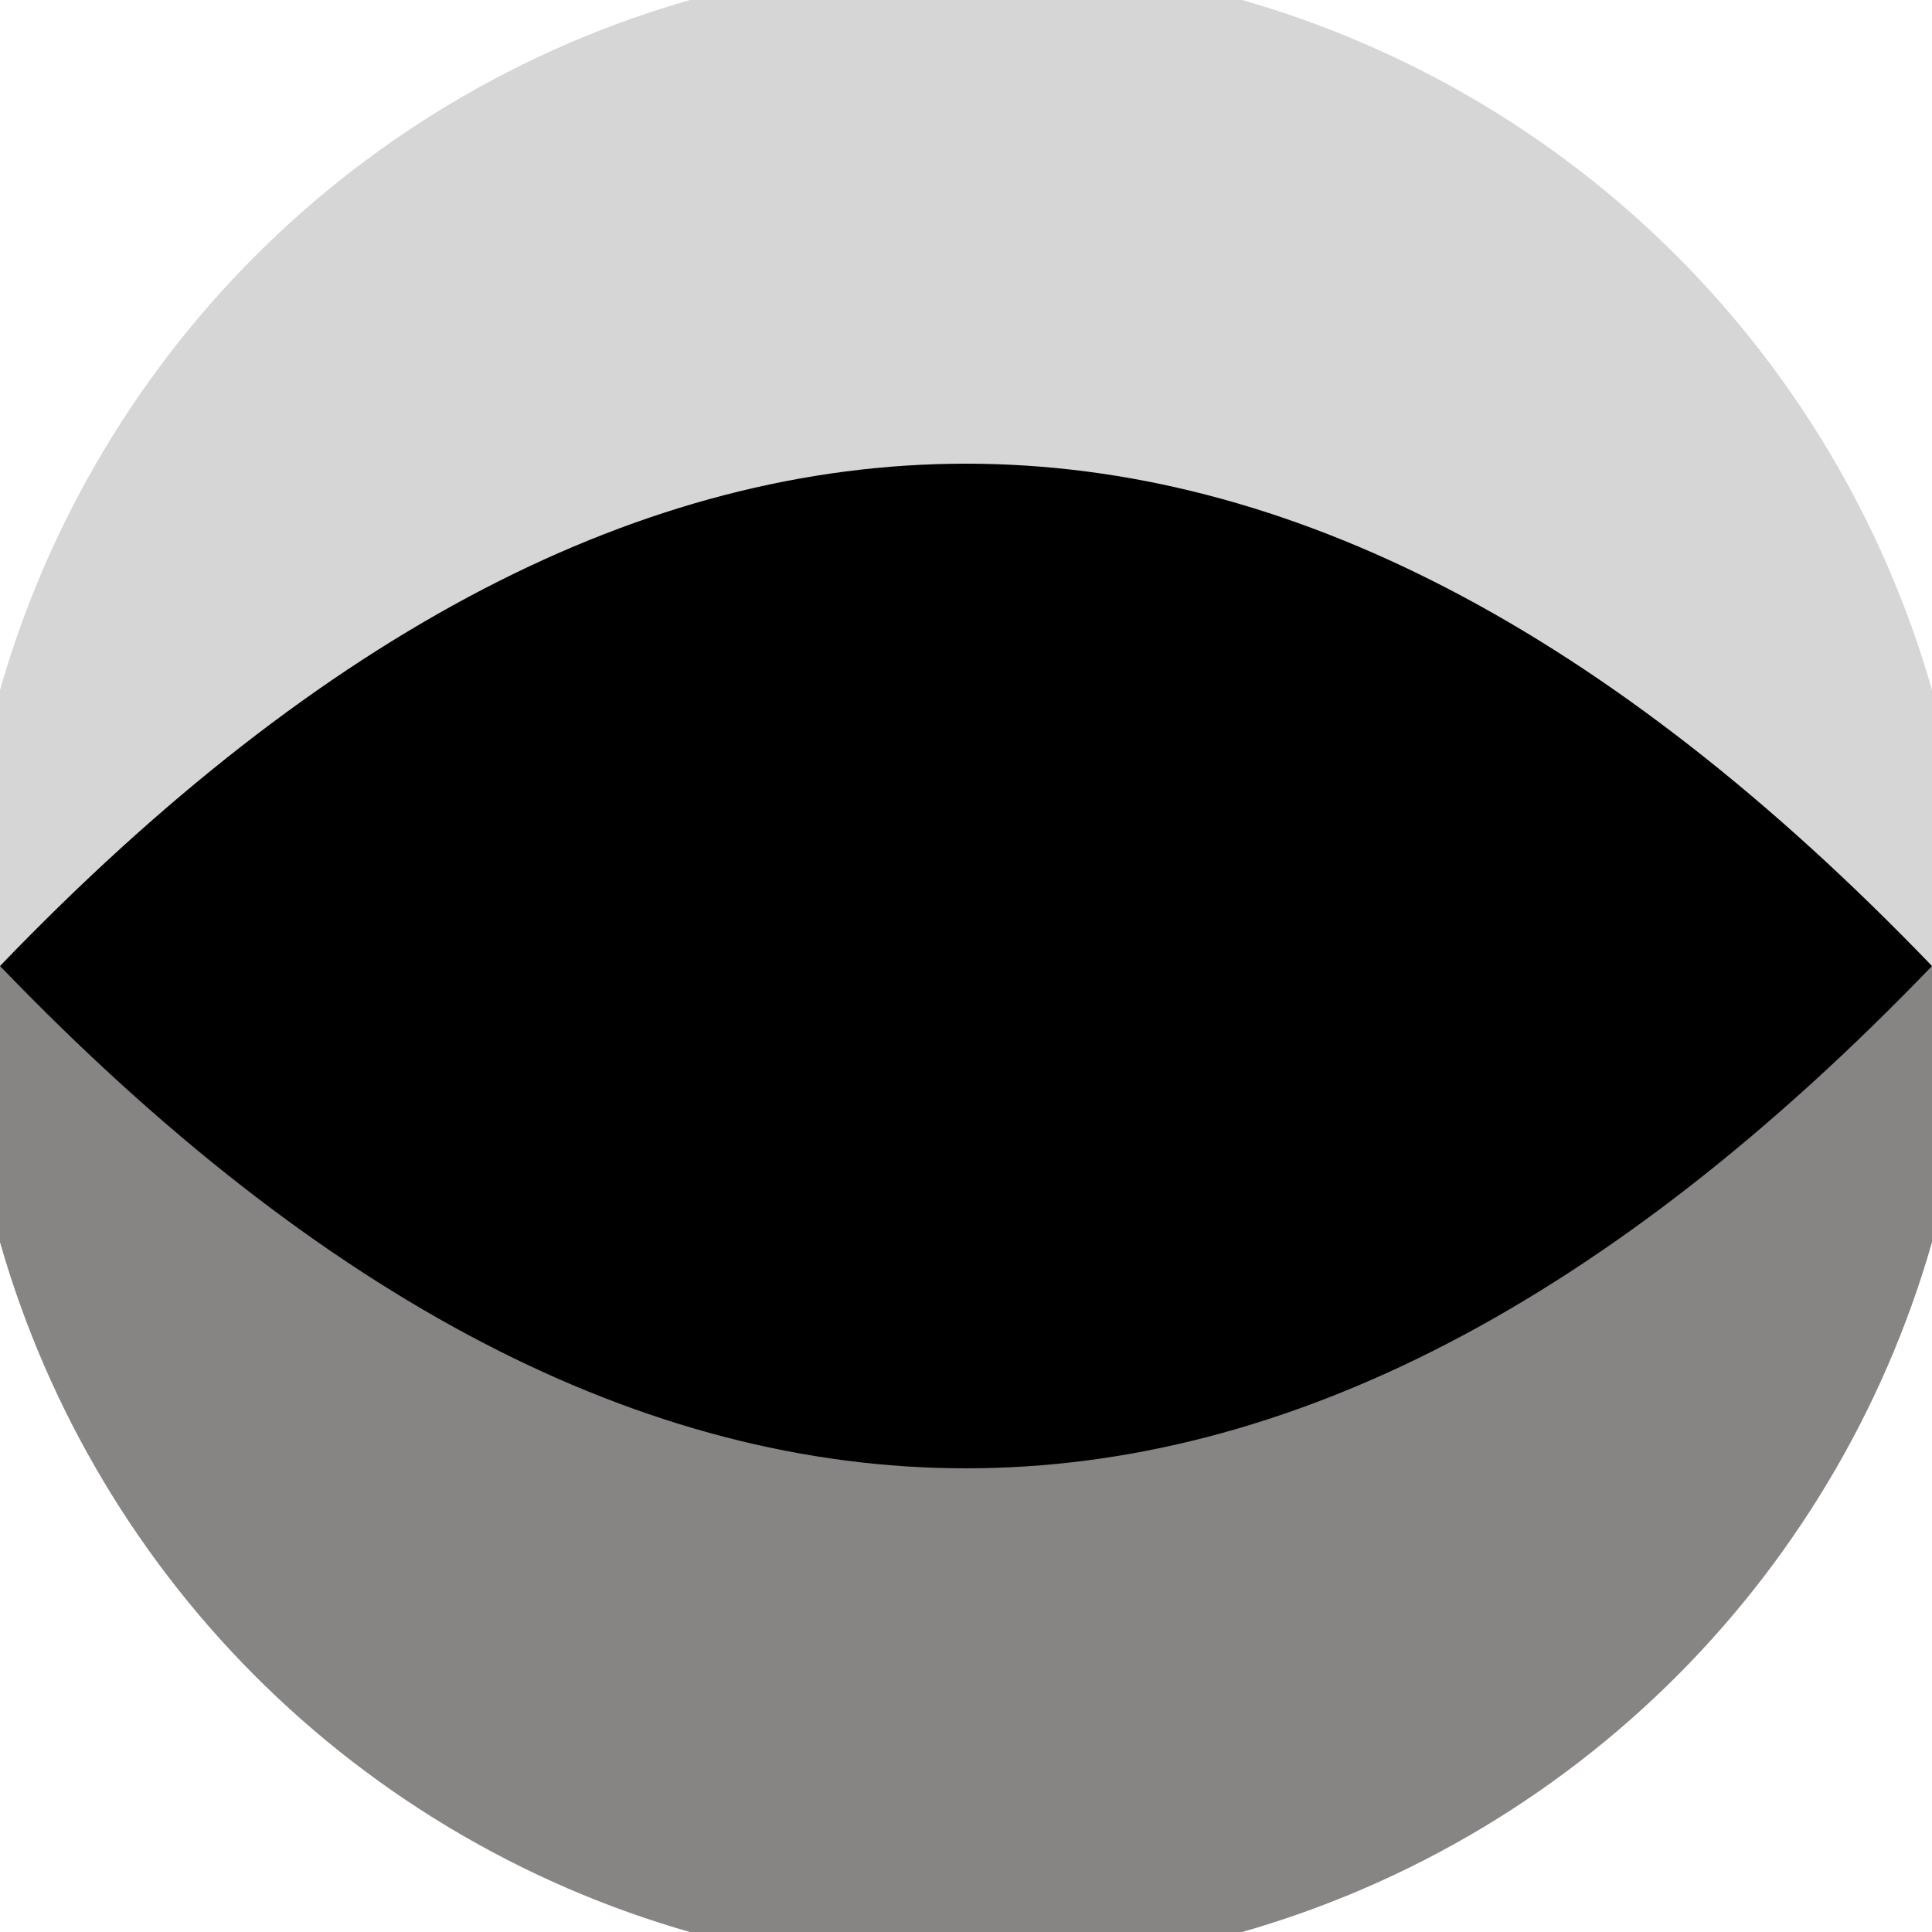 <svg xmlns="http://www.w3.org/2000/svg" width="128" height="128" viewBox="0 0 100 100" shape-rendering="geometricPrecision">
                            <defs>
                                <clipPath id="clip">
                                    <circle cx="50" cy="50" r="52" />
                                    <!--<rect x="0" y="0" width="100" height="100"/>-->
                                </clipPath>
                            </defs>
                            <g transform="rotate(0 50 50)">
                            <rect x="0" y="0" width="100" height="100" fill="#d6d6d6" clip-path="url(#clip)"/><path d="M 0 50 H 100 V 100 H 0 Z" fill="#878484" clip-path="url(#clip)"/><path d="M 0 50 Q 50 -2 100 50 Q 50 102 0 50 Z" fill="#000000" clip-path="url(#clip)"/></g></svg>